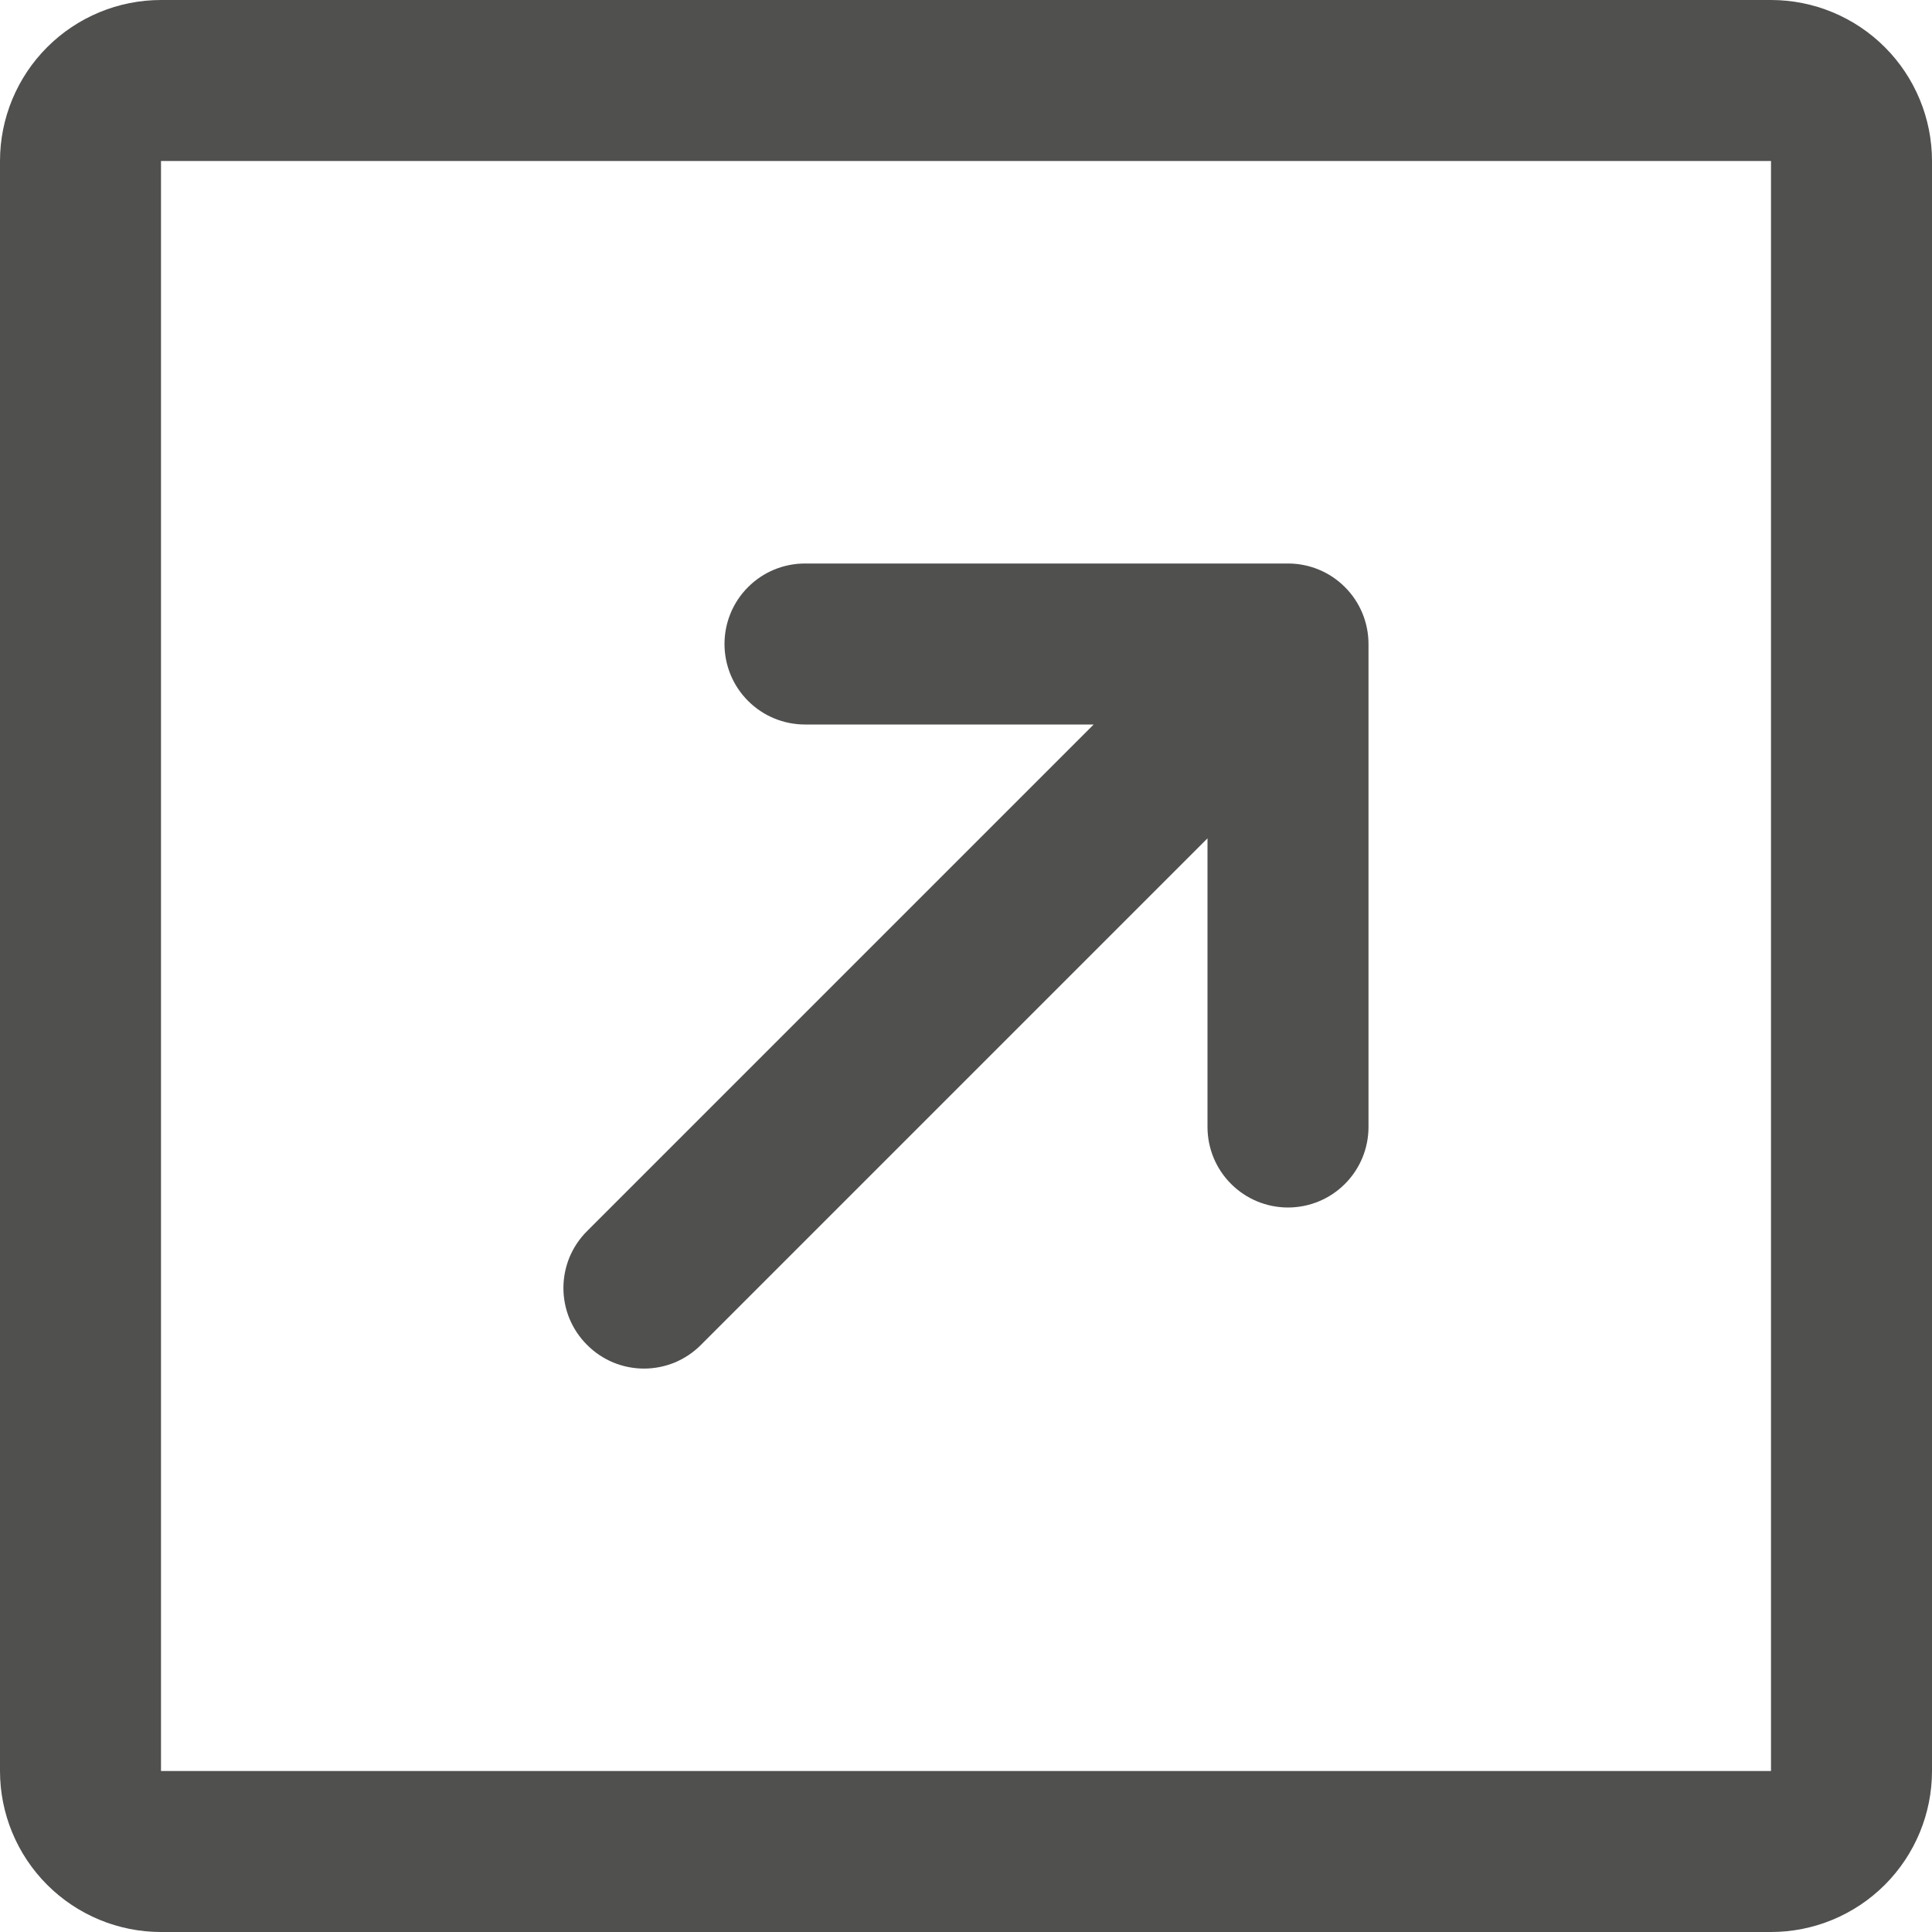 <svg xmlns="http://www.w3.org/2000/svg" width="24" height="24" viewBox="0 0 24 24" fill="none"><path d="M22 0H2C1.47 0 0.961 0.211 0.586 0.586C0.211 0.961 0 1.47 0 2V22C0 22.53 0.211 23.039 0.586 23.414C0.961 23.789 1.47 24 2 24H22C22.53 24 23.039 23.789 23.414 23.414C23.789 23.039 24 22.53 24 22V2C24 1.47 23.789 0.961 23.414 0.586C23.039 0.211 22.53 0 22 0ZM22 22H2V2H22V22ZM7.293 16.707C7.2 16.615 7.126 16.504 7.075 16.383C7.025 16.262 6.999 16.131 6.999 16C6.999 15.869 7.025 15.739 7.075 15.617C7.126 15.496 7.2 15.385 7.293 15.293L13.586 9H10C9.735 9 9.48 8.895 9.293 8.707C9.105 8.52 9 8.265 9 8C9 7.735 9.105 7.48 9.293 7.293C9.48 7.105 9.735 7 10 7H16C16.265 7 16.52 7.105 16.707 7.293C16.895 7.48 17 7.735 17 8V14C17 14.265 16.895 14.52 16.707 14.707C16.52 14.895 16.265 15 16 15C15.735 15 15.48 14.895 15.293 14.707C15.105 14.52 15 14.265 15 14V10.414L8.707 16.707C8.615 16.8 8.504 16.874 8.383 16.925C8.262 16.975 8.131 17.001 8 17.001C7.869 17.001 7.738 16.975 7.617 16.925C7.496 16.874 7.385 16.8 7.293 16.707Z" fill="#50504F"></path></svg>
